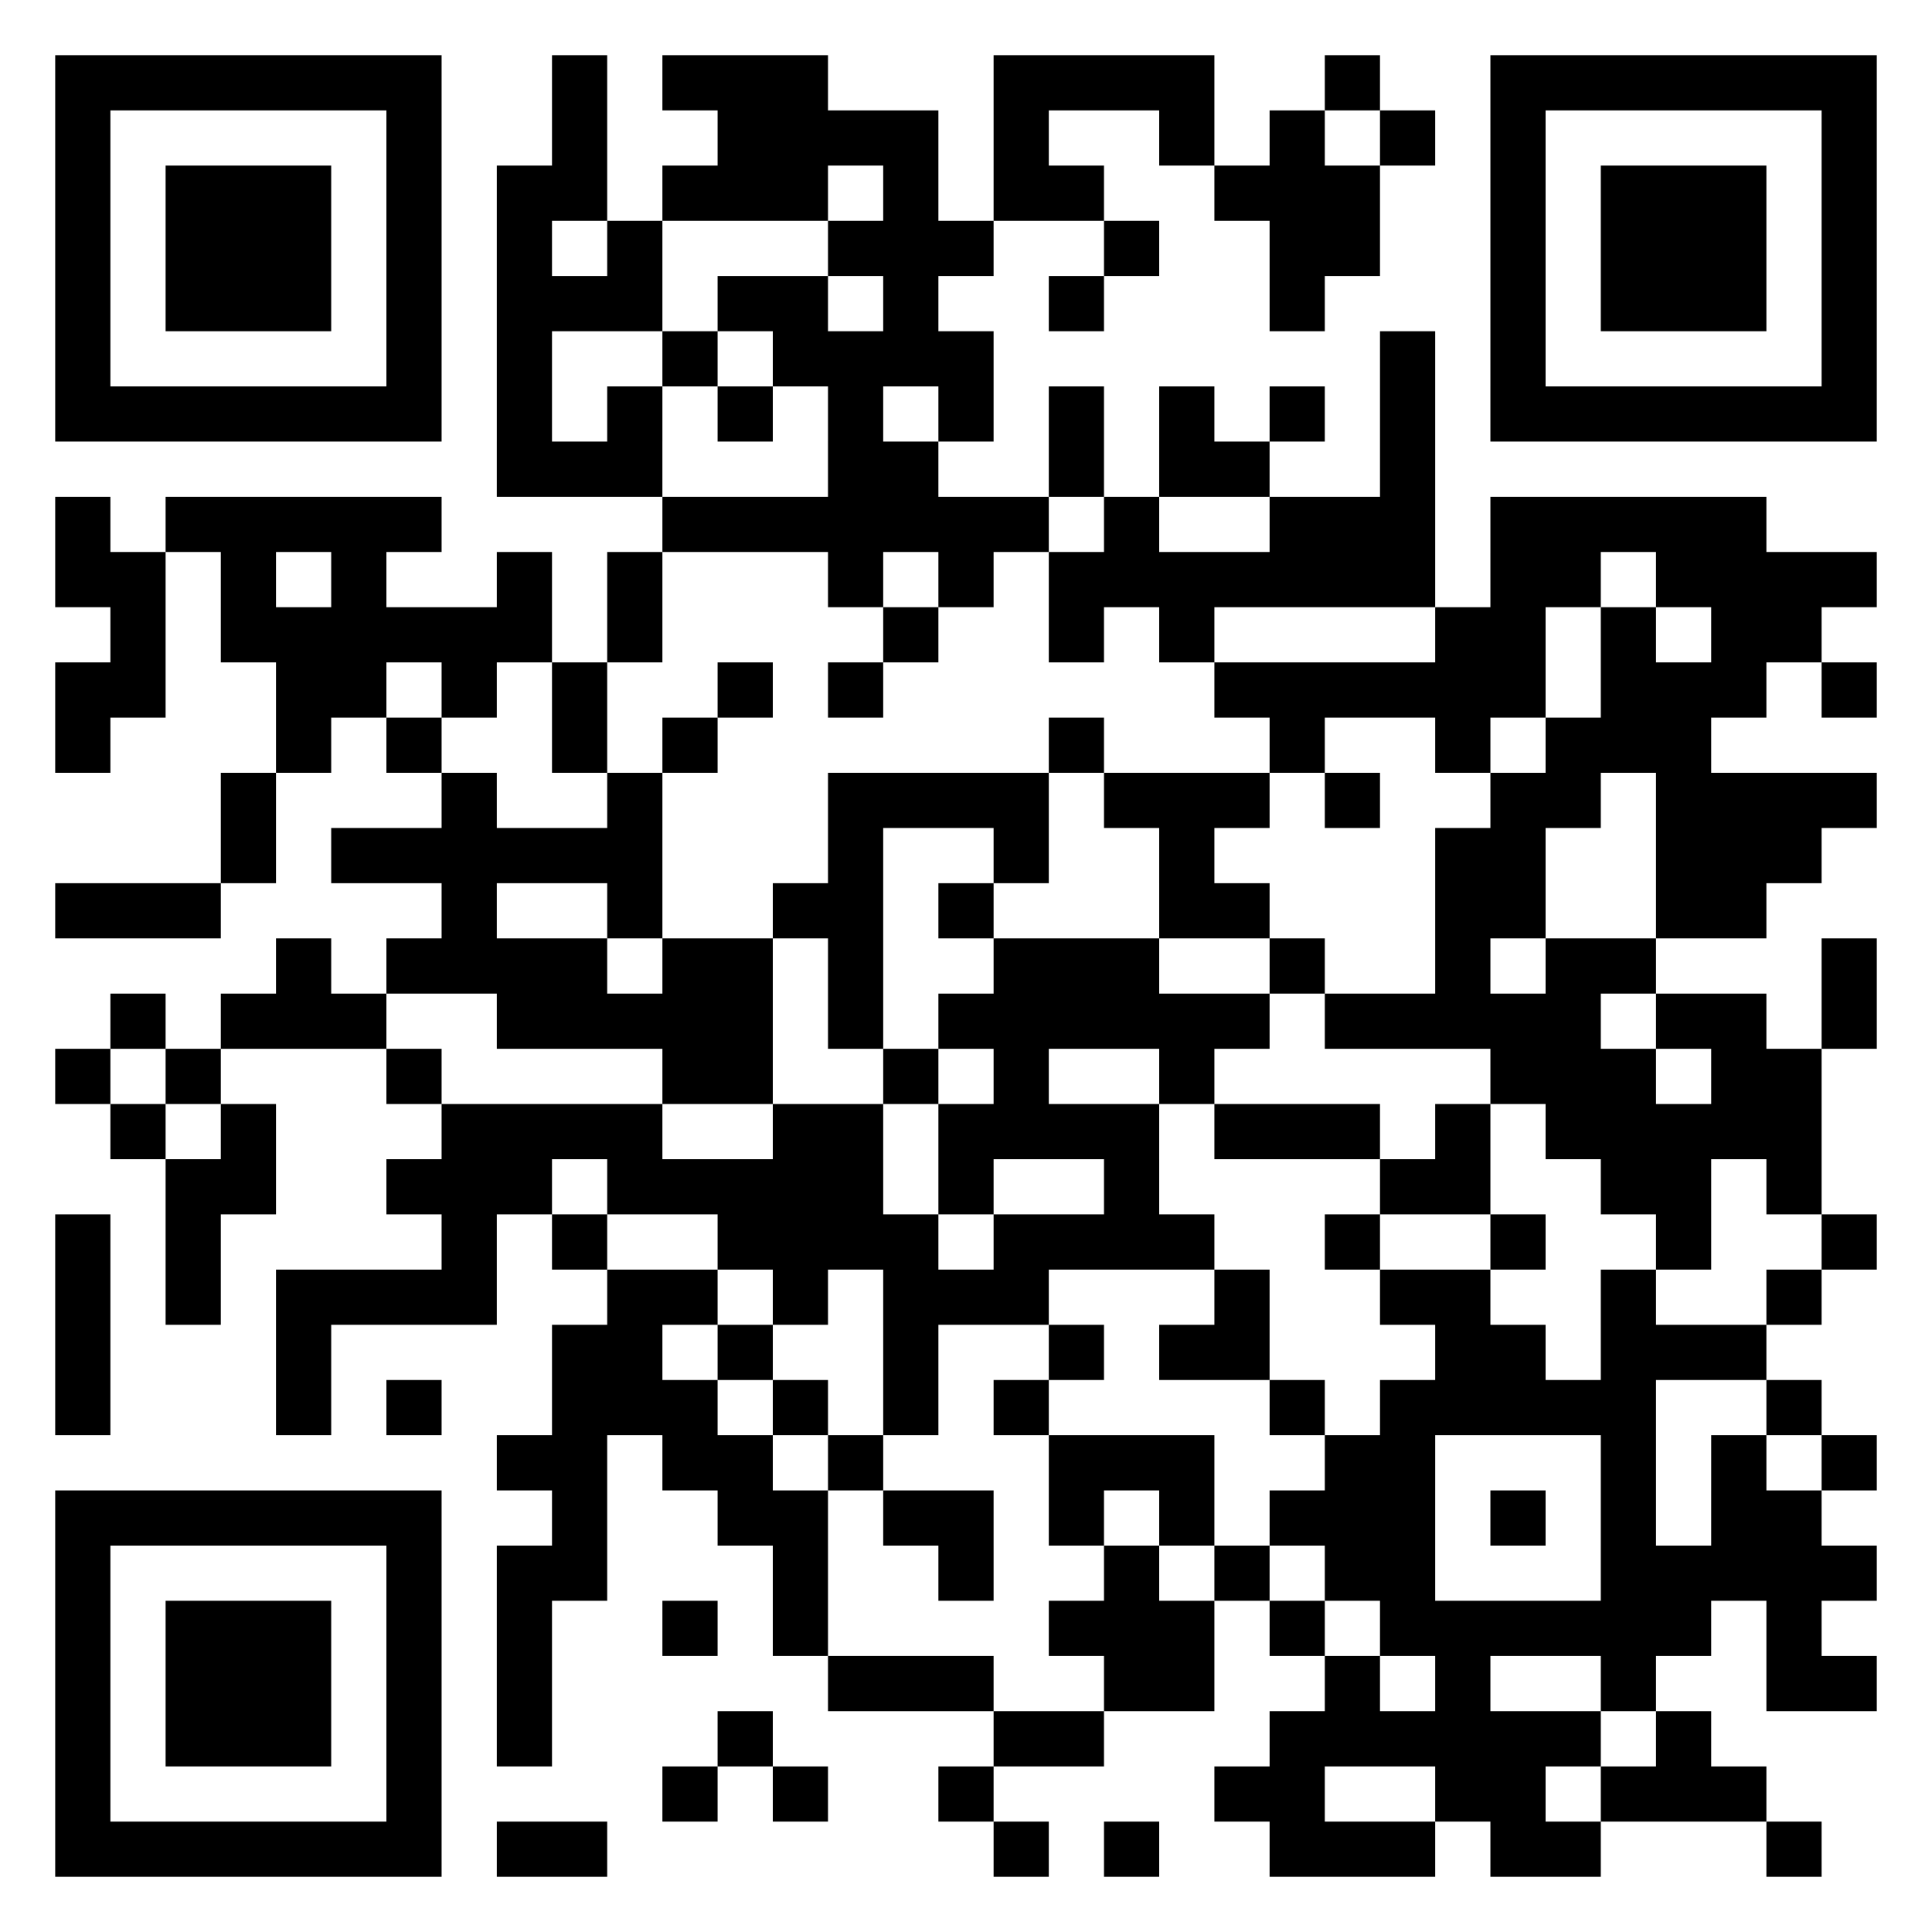 <svg xmlns="http://www.w3.org/2000/svg" viewBox="3 3 35 35"><path fill="#fff" d="M0 0h41v41H0z"/><path d="M4 4h7v1H4zm9 0h1v2h-1zm2 0h3v1h-3zm6 0h4v1h-4zm6 0h1v1h-1zm3 0h7v1h-7zM4 5h1v5H4zm6 0h1v5h-1zm6 0h4v1h-4zm5 0h1v1h-1zm3 0h1v1h-1zm2 0h1v1h-1zm2 0h1v1h-1zm2 0h1v5h-1zm6 0h1v5h-1zM6 6h3v3H6zm6 0h2v1h-2zm3 0h3v1h-3zm4 0h1v1h-1zm2 0h2v1h-2zm4 0h3v1h-3zm7 0h3v3h-3zM12 7h1v1h-1zm2 0h1v1h-1zm4 0h3v1h-3zm5 0h1v1h-1zm3 0h2v1h-2zM12 8h3v1h-3zm4 0h2v1h-2zm3 0h1v1h-1zm3 0h1v1h-1zm4 0h1v1h-1zM12 9h1v2h-1zm3 0h1v1h-1zm2 0h4v1h-4zm11 0h1v3h-1zM4 10h7v1H4zm10 0h1v1h-1zm2 0h1v1h-1zm2 0h1v1h-1zm2 0h1v1h-1zm2 0h1v2h-1zm2 0h1v1h-1zm2 0h1v1h-1zm4 0h7v1h-7zm-18 1h3v1h-3zm6 0h2v1h-2zm6 0h2v1h-2zM4 12h1v1H4zm2 0h5v1H6zm9 0h7v1h-7zm8 0h1v1h-1zm3 0h3v1h-3zm4 0h5v1h-5zM4 13h2v1H4zm3 0h1v1H7zm2 0h1v1H9zm3 0h1v1h-1zm2 0h1v2h-1zm4 0h1v1h-1zm2 0h1v1h-1zm2 0h7v1h-7zm8 0h2v1h-2zm3 0h4v1h-4zM5 14h1v1H5zm2 0h6v1H7zm12 0h1v1h-1zm3 0h1v1h-1zm2 0h1v1h-1zm5 0h2v1h-2zm3 0h1v1h-1zm2 0h2v1h-2zM4 15h2v1H4zm4 0h2v1H8zm3 0h1v1h-1zm2 0h1v2h-1zm3 0h1v1h-1zm2 0h1v1h-1zm7 0h6v1h-6zm7 0h3v1h-3zm4 0h1v1h-1zM4 16h1v1H4zm4 0h1v1H8zm2 0h1v1h-1zm5 0h1v1h-1zm7 0h1v1h-1zm4 0h1v1h-1zm3 0h1v1h-1zm2 0h3v1h-3zM7 17h1v2H7zm4 0h1v1h-1zm3 0h1v1h-1zm4 0h4v1h-4zm5 0h3v1h-3zm4 0h1v1h-1zm3 0h2v1h-2zm3 0h4v1h-4zM9 18h6v1H9zm9 0h1v1h-1zm3 0h1v1h-1zm3 0h1v1h-1zm5 0h2v2h-2zm4 0h3v1h-3zM4 19h3v1H4zm7 0h1v1h-1zm3 0h1v1h-1zm3 0h2v1h-2zm3 0h1v1h-1zm4 0h2v1h-2zm9 0h2v1h-2zM8 20h1v1H8zm2 0h4v1h-4zm5 0h2v1h-2zm3 0h1v2h-1zm3 0h3v1h-3zm5 0h1v1h-1zm3 0h1v1h-1zm2 0h2v1h-2zm5 0h1v2h-1zM5 21h1v1H5zm2 0h3v1H7zm5 0h5v1h-5zm8 0h6v1h-6zm7 0h5v1h-5zm6 0h2v1h-2zM4 22h1v1H4zm2 0h1v1H6zm4 0h1v1h-1zm5 0h2v1h-2zm4 0h1v1h-1zm2 0h1v1h-1zm3 0h1v1h-1zm6 0h3v1h-3zm4 0h2v1h-2zM5 23h1v1H5zm2 0h1v1H7zm4 0h4v1h-4zm6 0h2v1h-2zm3 0h4v1h-4zm5 0h3v1h-3zm4 0h1v1h-1zm2 0h5v1h-5zM6 24h2v1H6zm4 0h3v1h-3zm4 0h5v1h-5zm6 0h1v1h-1zm3 0h1v1h-1zm5 0h2v1h-2zm4 0h2v1h-2zm3 0h1v1h-1zM4 25h1v4H4zm2 0h1v2H6zm5 0h1v1h-1zm2 0h1v1h-1zm3 0h4v1h-4zm5 0h4v1h-4zm6 0h1v1h-1zm3 0h1v1h-1zm3 0h1v1h-1zm3 0h1v1h-1zM8 26h4v1H8zm6 0h2v1h-2zm3 0h1v1h-1zm2 0h3v1h-3zm6 0h1v1h-1zm3 0h2v1h-2zm4 0h1v1h-1zm3 0h1v1h-1zM8 27h1v2H8zm5 0h2v1h-2zm3 0h1v1h-1zm3 0h1v2h-1zm3 0h1v1h-1zm2 0h2v1h-2zm5 0h2v1h-2zm3 0h3v1h-3zm-22 1h1v1h-1zm3 0h3v1h-3zm4 0h1v1h-1zm4 0h1v1h-1zm5 0h1v1h-1zm2 0h5v1h-5zm7 0h1v1h-1zm-23 1h2v1h-2zm3 0h2v1h-2zm3 0h1v1h-1zm4 0h3v1h-3zm5 0h2v1h-2zm5 0h1v2h-1zm2 0h1v1h-1zm2 0h1v1h-1zM4 30h7v1H4zm9 0h1v1h-1zm3 0h2v1h-2zm3 0h2v1h-2zm3 0h1v1h-1zm2 0h1v1h-1zm2 0h3v1h-3zm4 0h1v1h-1zm4 0h2v1h-2zM4 31h1v5H4zm6 0h1v5h-1zm2 0h2v1h-2zm5 0h1v2h-1zm3 0h1v1h-1zm3 0h1v1h-1zm2 0h1v1h-1zm2 0h2v1h-2zm5 0h5v1h-5zM6 32h3v3H6zm6 0h1v3h-1zm3 0h1v1h-1zm7 0h3v1h-3zm4 0h1v1h-1zm2 0h6v1h-6zm7 0h1v1h-1zm-17 1h3v1h-3zm5 0h2v1h-2zm4 0h1v1h-1zm2 0h1v1h-1zm3 0h1v1h-1zm3 0h2v1h-2zm-19 1h1v1h-1zm5 0h2v1h-2zm5 0h6v1h-6zm7 0h1v1h-1zm-18 1h1v1h-1zm2 0h1v1h-1zm3 0h1v1h-1zm5 0h2v1h-2zm4 0h2v1h-2zm3 0h3v1h-3zM4 36h7v1H4zm8 0h2v1h-2zm9 0h1v1h-1zm2 0h1v1h-1zm3 0h3v1h-3zm4 0h2v1h-2zm5 0h1v1h-1z"/></svg>